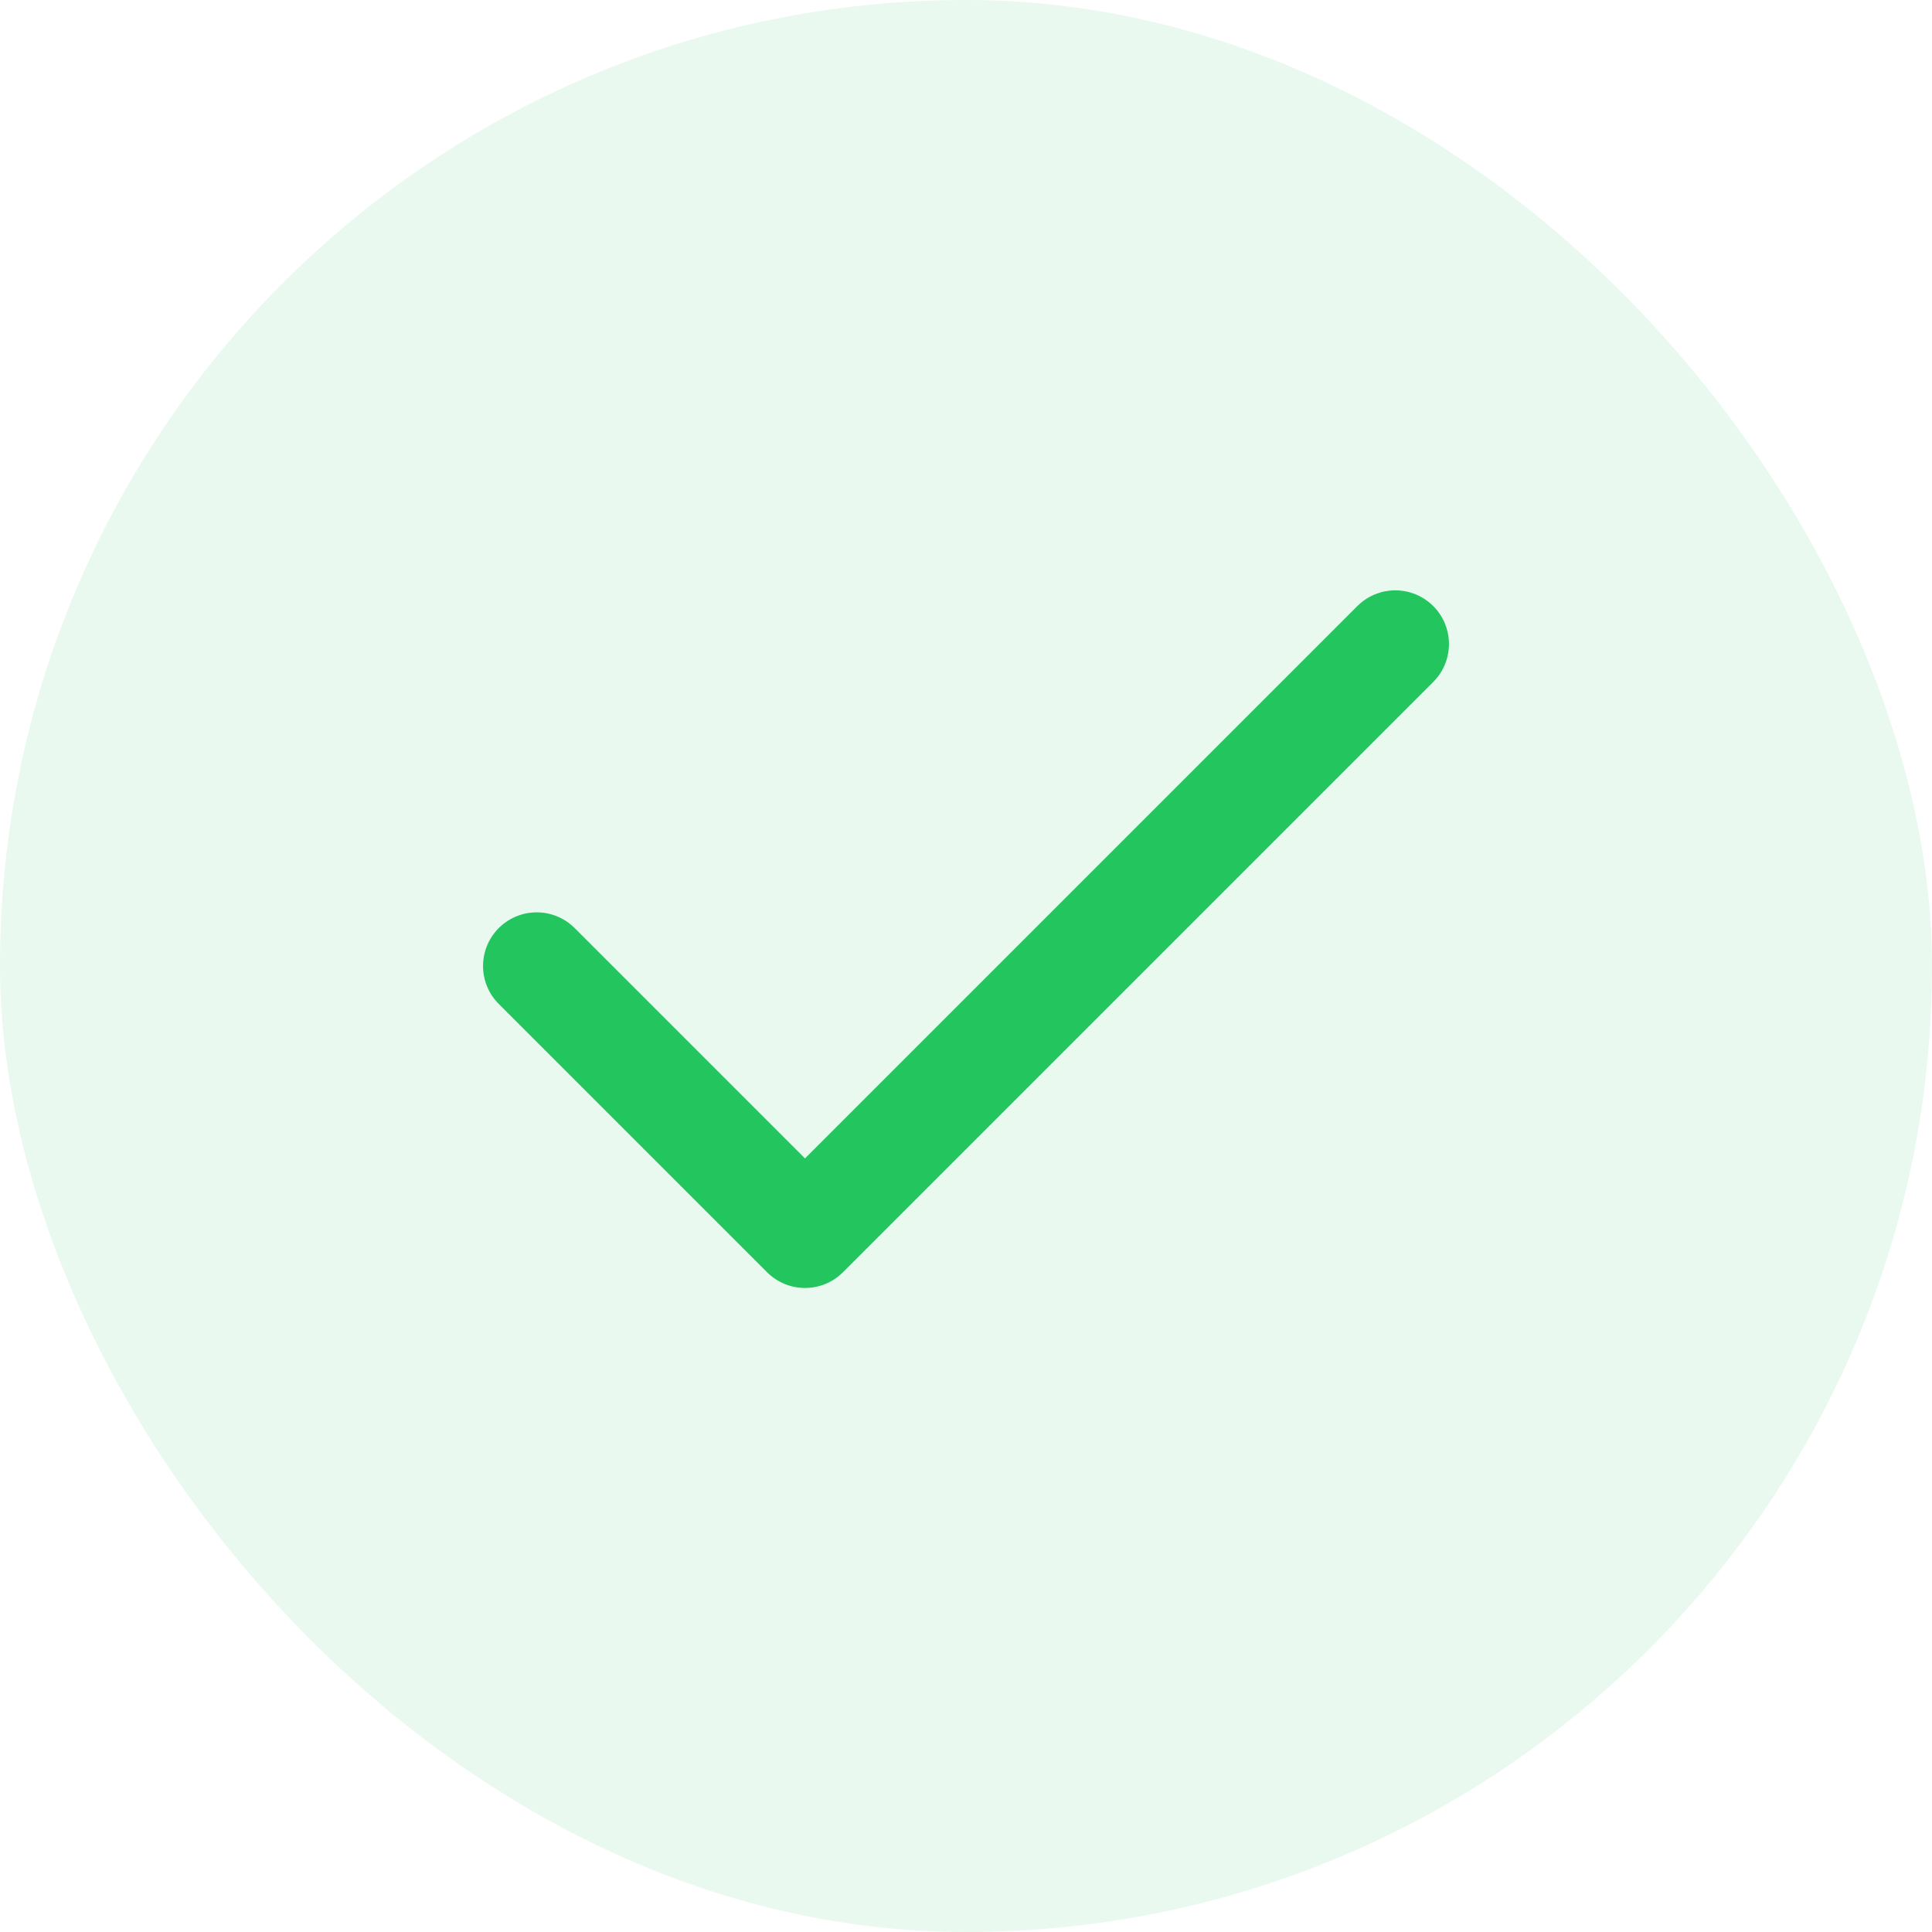 <svg width="24" height="24" viewBox="0 0 24 24" fill="none" xmlns="http://www.w3.org/2000/svg">
<rect width="24" height="24" rx="12" fill="#21C45D" fill-opacity="0.1"/>
<path d="M17.333 8L10 15.333L6.667 12" stroke="#22C55E" stroke-width="1.333" stroke-linecap="round" stroke-linejoin="round"/>
</svg>
